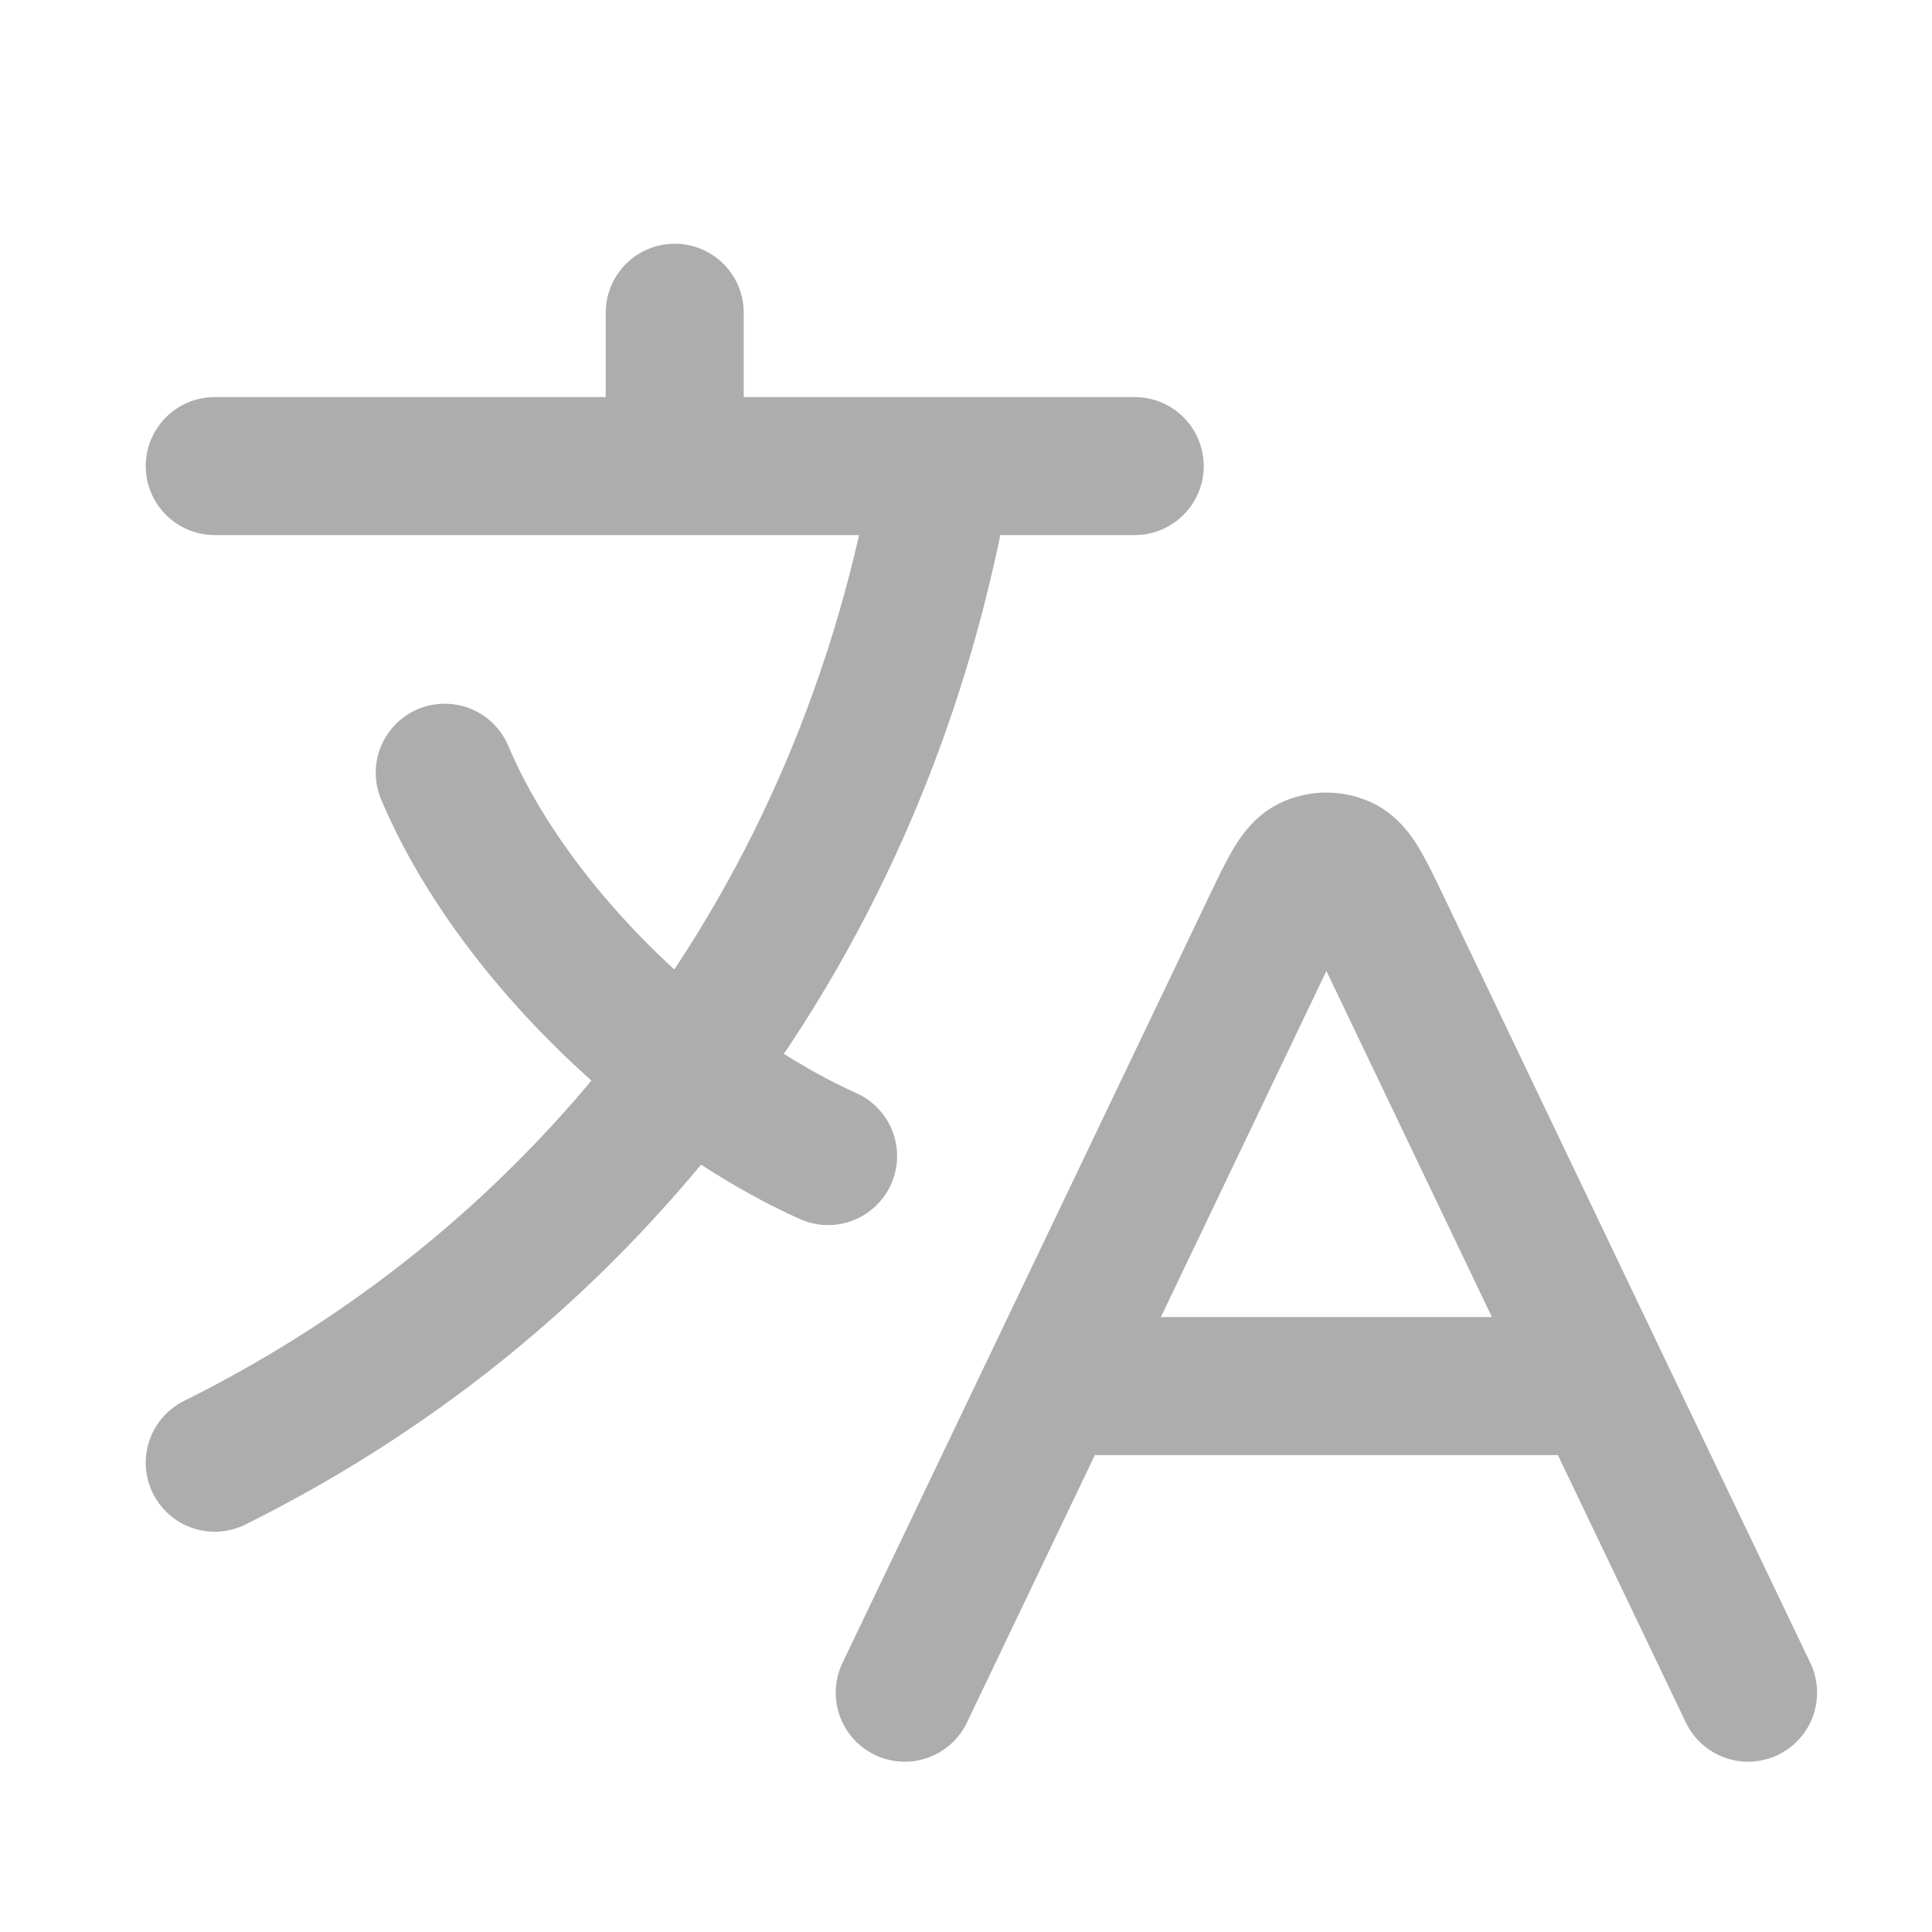 <svg width="21" height="21" viewBox="0 0 21 21" fill="none" xmlns="http://www.w3.org/2000/svg">
<path d="M11.428 15.066H17.406M11.428 15.066L9.834 18.399M11.428 15.066L13.816 10.073C14.008 9.671 14.104 9.47 14.236 9.406C14.351 9.351 14.484 9.351 14.598 9.406C14.73 9.47 14.826 9.671 15.019 10.073L17.406 15.066M17.406 15.066L19.001 18.399M2.334 5.066H7.334M7.334 5.066H10.251M7.334 5.066V3.399M10.251 5.066H12.334M10.251 5.066C9.837 7.53 8.878 9.763 7.472 11.636M9.001 12.566C8.49 12.336 7.97 12.018 7.472 11.636M7.472 11.636C6.345 10.772 5.336 9.588 4.834 8.399M7.472 11.636C6.135 13.418 4.394 14.876 2.334 15.899" stroke="#ADADAD" stroke-width="1.5" stroke-linecap="round" stroke-linejoin="round"/>
</svg>
